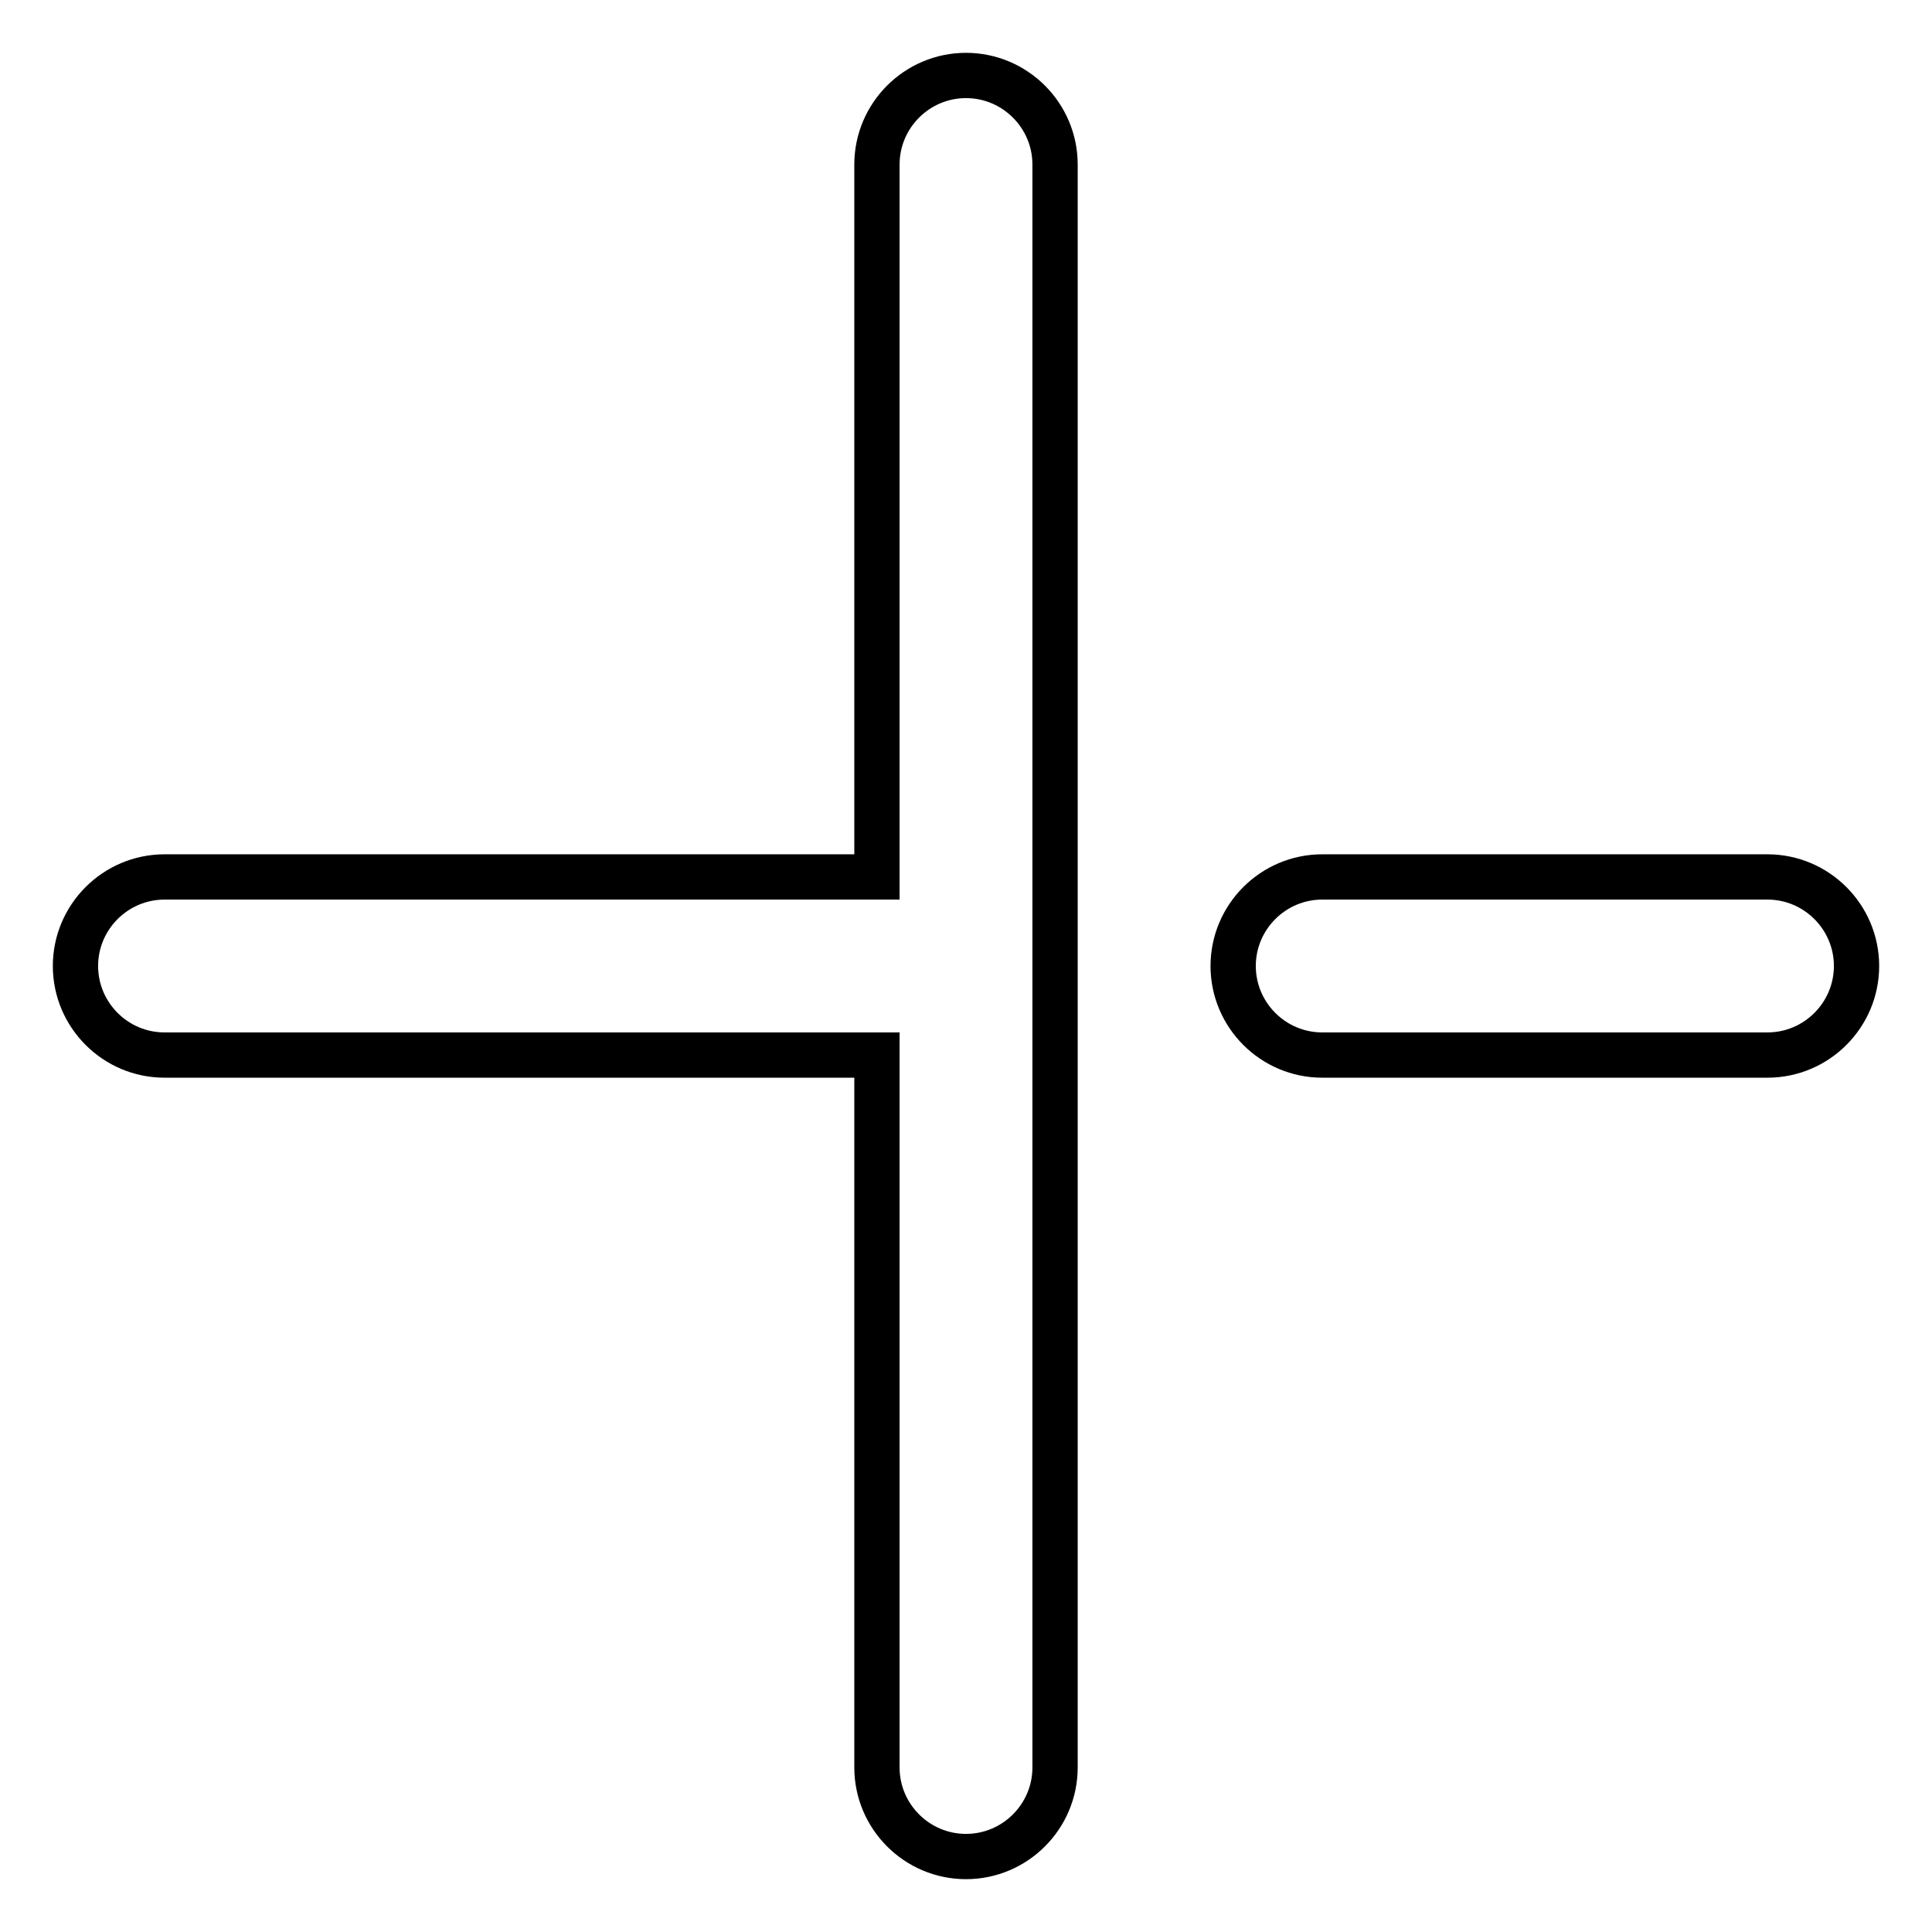<?xml version="1.0" encoding="utf-8"?>
<!-- Svg Vector Icons : http://www.onlinewebfonts.com/icon -->
<!DOCTYPE svg PUBLIC "-//W3C//DTD SVG 1.1//EN" "http://www.w3.org/Graphics/SVG/1.1/DTD/svg11.dtd">
<svg version="1.1" xmlns="http://www.w3.org/2000/svg" xmlns:xlink="http://www.w3.org/1999/xlink" x="0px" y="0px" viewBox="0 0 256 256" enable-background="new 0 0 256 256" xml:space="preserve">
<g> <path stroke-width="6" fill-opacity="0" stroke="#000000"  d="M234.2,139.8h-59c-6.5,0-11.8-5.3-11.8-11.8s5.3-11.8,11.8-11.8h59c6.5,0,11.8,5.3,11.8,11.8 S240.7,139.8,234.2,139.8z M128,246c-6.5,0-11.8-5.3-11.8-11.8v-94.4H21.8c-6.5,0-11.8-5.3-11.8-11.8s5.3-11.8,11.8-11.8h94.4V21.8 c0-6.5,5.3-11.8,11.8-11.8c6.5,0,11.8,5.3,11.8,11.8v94.4v23.6v94.4C139.8,240.7,134.5,246,128,246z"/></g>
</svg>